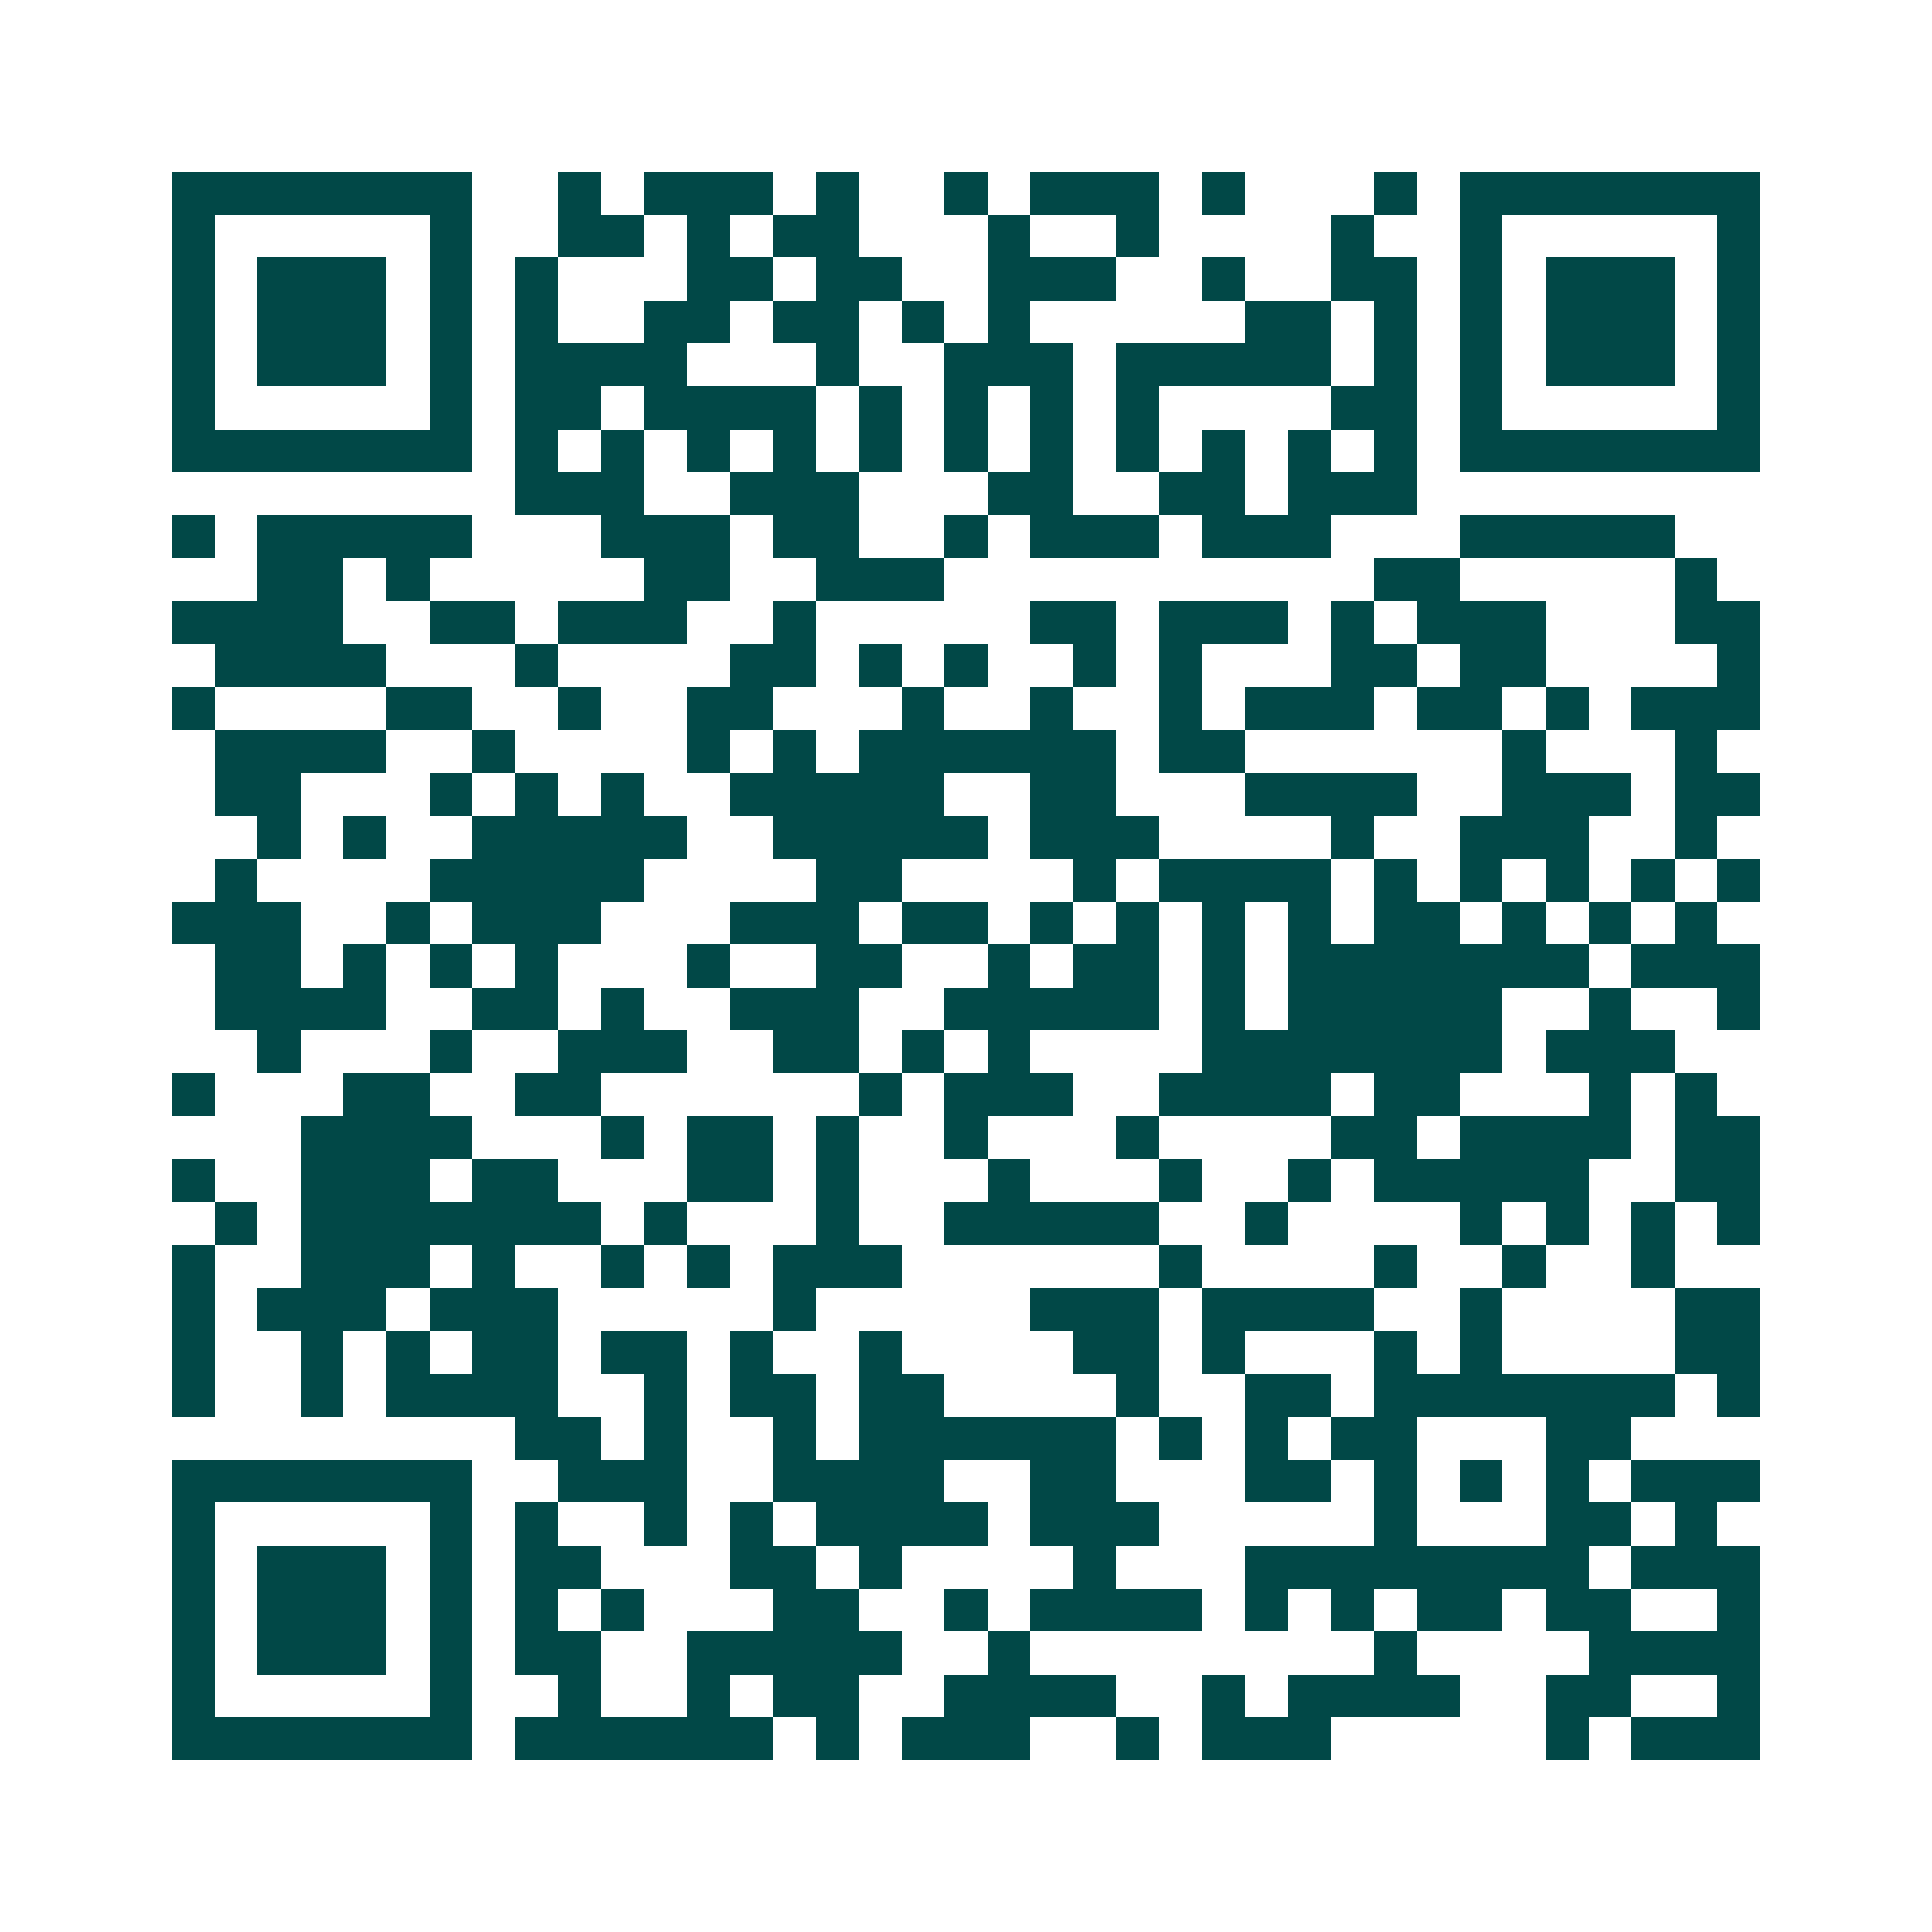 <svg xmlns="http://www.w3.org/2000/svg" width="200" height="200" viewBox="0 0 45 45" shape-rendering="crispEdges"><path fill="#ffffff" d="M0 0h45v45H0z"/><path stroke="#014847" d="M4 4.5h7m2 0h1m1 0h3m1 0h1m2 0h1m1 0h3m1 0h1m3 0h1m1 0h7M4 5.5h1m5 0h1m2 0h2m1 0h1m1 0h2m3 0h1m2 0h1m4 0h1m2 0h1m5 0h1M4 6.5h1m1 0h3m1 0h1m1 0h1m3 0h2m1 0h2m2 0h3m2 0h1m2 0h2m1 0h1m1 0h3m1 0h1M4 7.5h1m1 0h3m1 0h1m1 0h1m2 0h2m1 0h2m1 0h1m1 0h1m5 0h2m1 0h1m1 0h1m1 0h3m1 0h1M4 8.5h1m1 0h3m1 0h1m1 0h4m3 0h1m2 0h3m1 0h5m1 0h1m1 0h1m1 0h3m1 0h1M4 9.5h1m5 0h1m1 0h2m1 0h4m1 0h1m1 0h1m1 0h1m1 0h1m4 0h2m1 0h1m5 0h1M4 10.5h7m1 0h1m1 0h1m1 0h1m1 0h1m1 0h1m1 0h1m1 0h1m1 0h1m1 0h1m1 0h1m1 0h1m1 0h7M12 11.5h3m2 0h3m3 0h2m2 0h2m1 0h3M4 12.5h1m1 0h5m3 0h3m1 0h2m2 0h1m1 0h3m1 0h3m3 0h5M6 13.5h2m1 0h1m5 0h2m2 0h3m10 0h2m5 0h1M4 14.5h4m2 0h2m1 0h3m2 0h1m5 0h2m1 0h3m1 0h1m1 0h3m3 0h2M5 15.5h4m3 0h1m4 0h2m1 0h1m1 0h1m2 0h1m1 0h1m3 0h2m1 0h2m4 0h1M4 16.5h1m4 0h2m2 0h1m2 0h2m3 0h1m2 0h1m2 0h1m1 0h3m1 0h2m1 0h1m1 0h3M5 17.5h4m2 0h1m4 0h1m1 0h1m1 0h6m1 0h2m6 0h1m3 0h1M5 18.5h2m3 0h1m1 0h1m1 0h1m2 0h5m2 0h2m3 0h4m2 0h3m1 0h2M6 19.5h1m1 0h1m2 0h5m2 0h5m1 0h3m4 0h1m2 0h3m2 0h1M5 20.5h1m4 0h5m4 0h2m4 0h1m1 0h4m1 0h1m1 0h1m1 0h1m1 0h1m1 0h1M4 21.5h3m2 0h1m1 0h3m3 0h3m1 0h2m1 0h1m1 0h1m1 0h1m1 0h1m1 0h2m1 0h1m1 0h1m1 0h1M5 22.5h2m1 0h1m1 0h1m1 0h1m3 0h1m2 0h2m2 0h1m1 0h2m1 0h1m1 0h7m1 0h3M5 23.5h4m2 0h2m1 0h1m2 0h3m2 0h5m1 0h1m1 0h5m2 0h1m2 0h1M6 24.5h1m3 0h1m2 0h3m2 0h2m1 0h1m1 0h1m4 0h7m1 0h3M4 25.5h1m3 0h2m2 0h2m6 0h1m1 0h3m2 0h4m1 0h2m3 0h1m1 0h1M7 26.5h4m3 0h1m1 0h2m1 0h1m2 0h1m3 0h1m4 0h2m1 0h4m1 0h2M4 27.5h1m2 0h3m1 0h2m3 0h2m1 0h1m3 0h1m3 0h1m2 0h1m1 0h5m2 0h2M5 28.5h1m1 0h7m1 0h1m3 0h1m2 0h5m2 0h1m4 0h1m1 0h1m1 0h1m1 0h1M4 29.5h1m2 0h3m1 0h1m2 0h1m1 0h1m1 0h3m6 0h1m4 0h1m2 0h1m2 0h1M4 30.5h1m1 0h3m1 0h3m5 0h1m5 0h3m1 0h4m2 0h1m4 0h2M4 31.5h1m2 0h1m1 0h1m1 0h2m1 0h2m1 0h1m2 0h1m4 0h2m1 0h1m3 0h1m1 0h1m4 0h2M4 32.5h1m2 0h1m1 0h4m2 0h1m1 0h2m1 0h2m4 0h1m2 0h2m1 0h7m1 0h1M12 33.5h2m1 0h1m2 0h1m1 0h6m1 0h1m1 0h1m1 0h2m3 0h2M4 34.5h7m2 0h3m2 0h4m2 0h2m3 0h2m1 0h1m1 0h1m1 0h1m1 0h3M4 35.5h1m5 0h1m1 0h1m2 0h1m1 0h1m1 0h4m1 0h3m5 0h1m3 0h2m1 0h1M4 36.5h1m1 0h3m1 0h1m1 0h2m3 0h2m1 0h1m4 0h1m3 0h8m1 0h3M4 37.5h1m1 0h3m1 0h1m1 0h1m1 0h1m3 0h2m2 0h1m1 0h4m1 0h1m1 0h1m1 0h2m1 0h2m2 0h1M4 38.5h1m1 0h3m1 0h1m1 0h2m2 0h5m2 0h1m8 0h1m4 0h4M4 39.5h1m5 0h1m2 0h1m2 0h1m1 0h2m2 0h4m2 0h1m1 0h4m2 0h2m2 0h1M4 40.5h7m1 0h6m1 0h1m1 0h3m2 0h1m1 0h3m5 0h1m1 0h3"/></svg>
